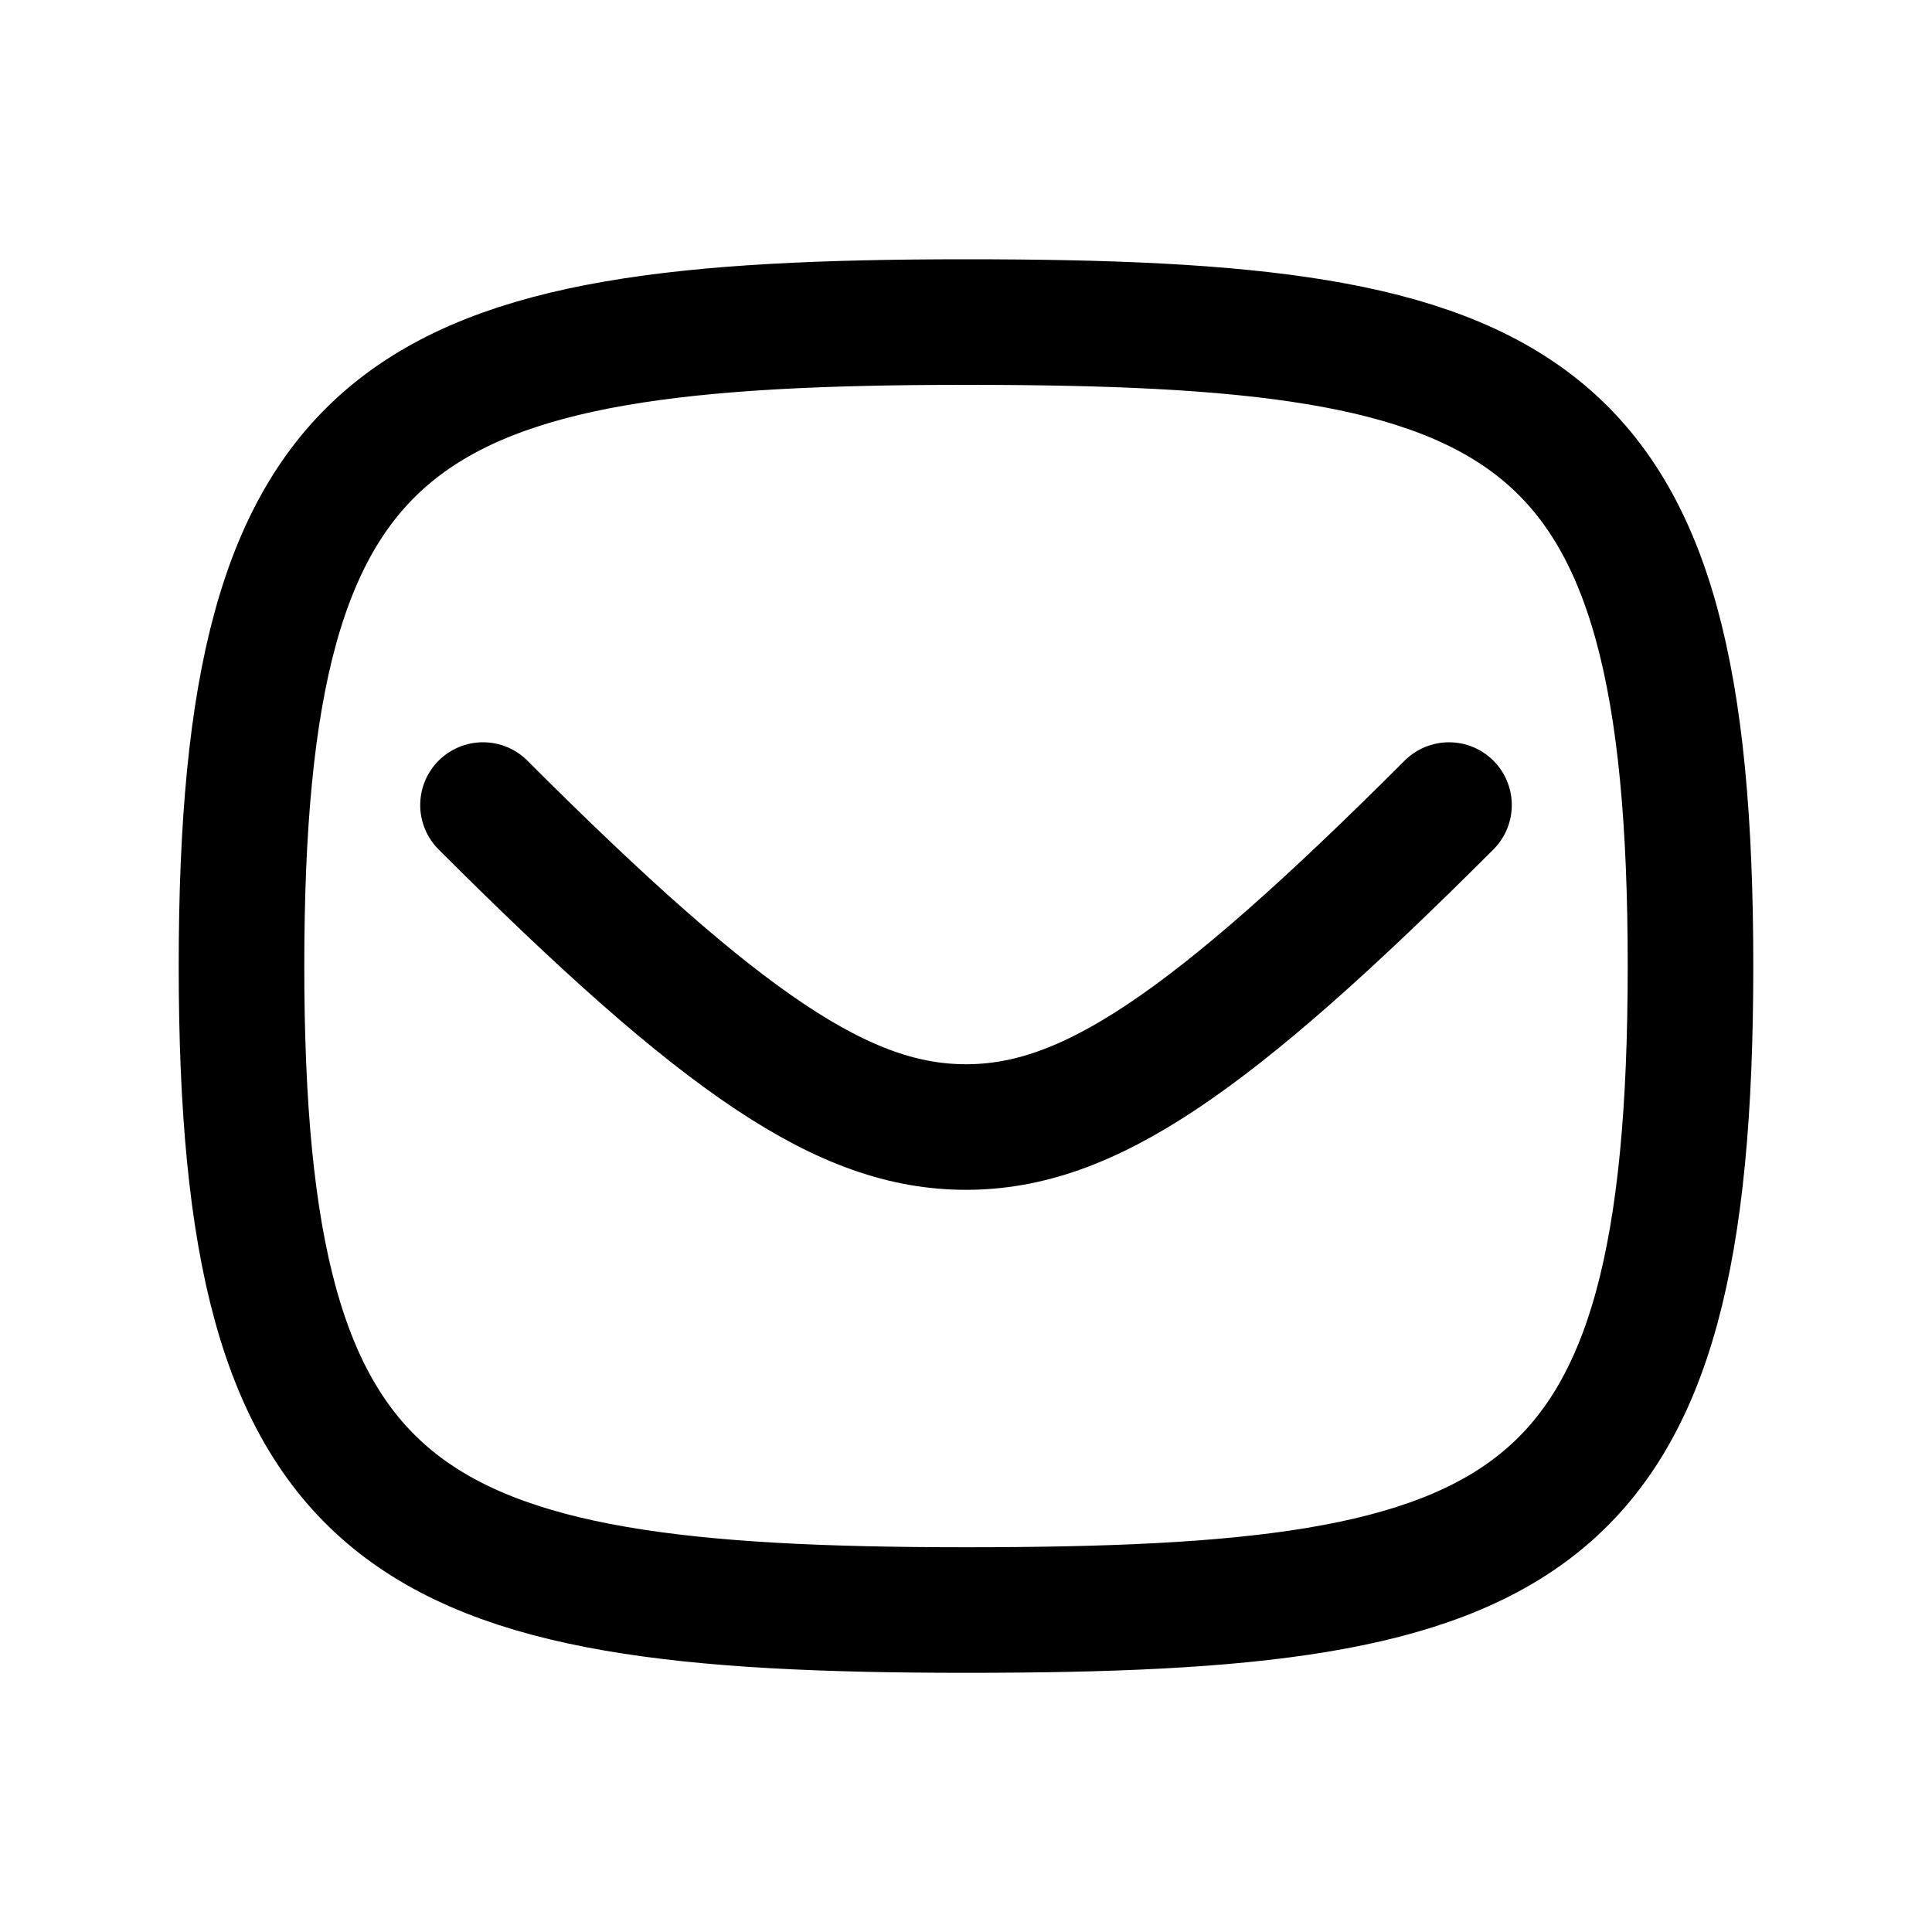 <svg width="20" height="20" viewBox="0 0 20 20" fill="none" xmlns="http://www.w3.org/2000/svg">
<path d="M10 3.334C15.833 3.334 17.5 4.074 17.5 10C17.5 15.926 15.833 16.667 10 16.667C4.167 16.667 2.5 15.834 2.5 10C2.5 4.167 4.167 3.334 10 3.334Z" stroke="black" stroke-width="1.3" stroke-linecap="round" stroke-linejoin="round"/>
<path d="M5 8.334C7.5 10.834 8.75 11.667 10 11.667C11.25 11.667 12.5 10.834 15 8.334" stroke="black" stroke-width="1.3" stroke-linecap="round" stroke-linejoin="round"/>
</svg>
